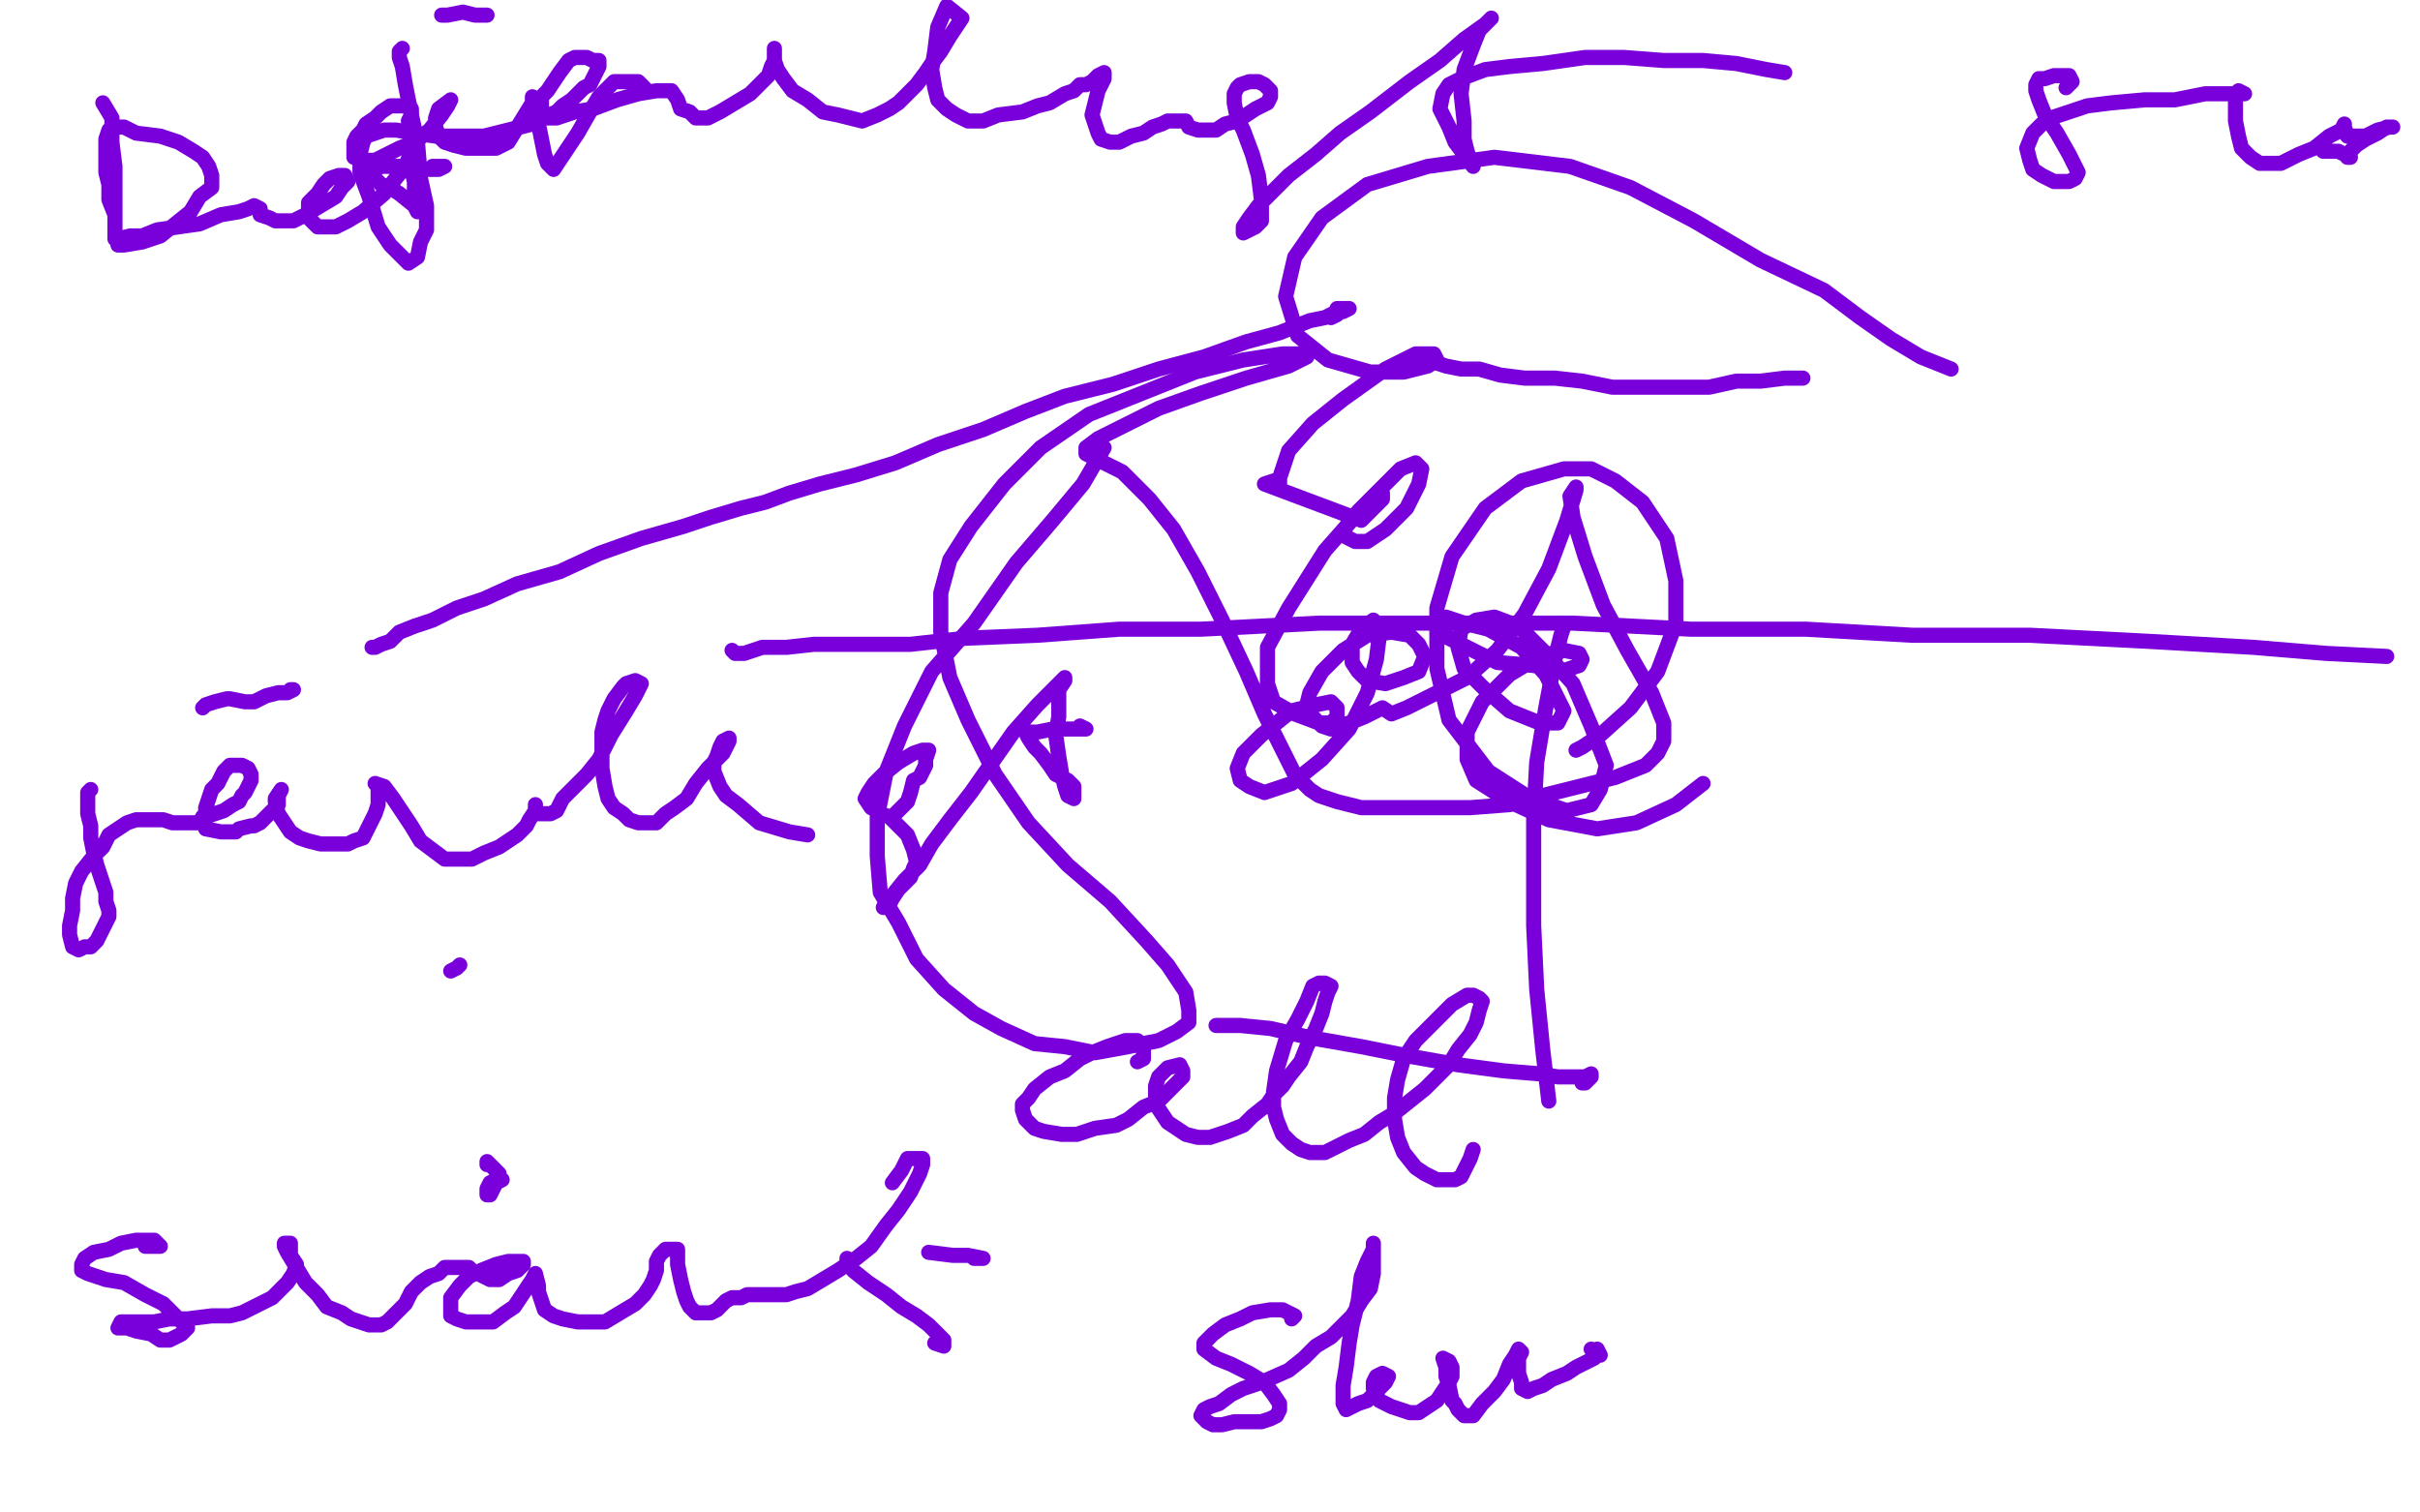 <?xml version="1.0" standalone="no"?>
<!DOCTYPE svg PUBLIC "-//W3C//DTD SVG 1.1//EN"
"http://www.w3.org/Graphics/SVG/1.1/DTD/svg11.dtd">

<svg width="800" height="500" version="1.1" xmlns="http://www.w3.org/2000/svg" xmlns:xlink="http://www.w3.org/1999/xlink" style="stroke-antialiasing: false"><desc>This SVG has been created on https://colorillo.com/</desc><rect x='0' y='0' width='800' height='500' style='fill: rgb(255,255,255); stroke-width:0' /><polyline points="34,34 37,39 37,39 37,47 37,47 38,55 38,55 38,62 38,62 38,70 38,70 38,74 38,74 38,77 38,77 38,79 38,79 38,76 38,71 36,66 36,61 35,57 35,54 35,51 35,48 35,46 36,43 39,42 41,42 45,44 53,45 59,47 64,50 67,52 69,55 70,58 70,62 66,65 63,70 58,74 53,78 47,80 41,81 39,81 39,79 43,78 47,78 52,76 59,75 66,74 73,71 79,70 82,69 84,68 86,69 86,71 89,72 91,73 94,73 97,73 101,71 106,68 111,65 113,62 115,60 114,58 112,58 109,59 107,61 105,64 102,67 102,69 102,72 105,75 108,75 111,75 115,73 120,70 127,64 130,60 134,55 136,50 138,47 139,45 137,48 137,52 136,56 137,60 137,63 137,66 138,70 137,68 132,64 129,62 126,61 124,59 123,57 124,56 126,55 128,55 131,55 134,55 137,56 140,56 143,56 145,56 147,55 145,55 143,55" style="fill: none; stroke: #7a00db; stroke-width: 5; stroke-linejoin: round; stroke-linecap: round; stroke-antialiasing: false; stroke-antialias: 0; opacity: 1.0"/>
<polyline points="135,40 136,38 136,38 136,36 136,36 134,35 134,35 131,35 131,35 129,35 129,35 126,37 126,37 124,39 124,39 121,41 120,43 118,45 117,47 117,48 117,50 117,52 121,53 124,53 128,51 132,49 137,47 142,43 146,38 148,35 149,33 145,36 144,39 144,42 145,45 147,47 150,48 154,49 160,49 164,49 168,47 176,34 176,32 176,33 178,41 180,51 181,54 183,56 187,50 191,44 195,37 198,32 201,29 203,27 204,27 207,27 209,27 211,27 213,29" style="fill: none; stroke: #7a00db; stroke-width: 5; stroke-linejoin: round; stroke-linecap: round; stroke-antialiasing: false; stroke-antialias: 0; opacity: 1.0"/>
<polyline points="146,5 146,5 146,5 148,5 148,5 153,4 153,4 157,5 157,5 161,5 161,5" style="fill: none; stroke: #7a00db; stroke-width: 5; stroke-linejoin: round; stroke-linecap: round; stroke-antialiasing: false; stroke-antialias: 0; opacity: 1.0"/>
<polyline points="133,16 132,17 132,17 132,19 132,19 133,22 133,22 134,28 134,28 136,38 136,38 138,47 138,47 139,59 139,59 141,68 141,68 141,76 141,76 139,80 139,80 138,85 138,85 135,87 132,84 129,81 125,75 122,65 119,57 119,51 120,47 121,45 124,44 127,43 131,43 137,44 144,45 152,45 160,45 168,43 172,42 176,41 179,39 184,37 186,35 189,33 191,31 193,29 195,28 196,26 197,24 198,22 198,20 196,20 194,19 192,19 190,19 188,20 185,24 183,27 181,30 179,32 179,35 179,37 181,39 184,39 190,37 196,36 204,33 211,31 217,30 220,30 222,30 224,33 225,36 228,37 230,39 234,39 238,37 243,34 248,31 251,28 254,25 255,22 256,20 256,18 256,16 256,17 256,20 257,23 259,26 262,30 267,33 272,37 277,38 281,39 285,40 290,38 294,36 297,34 300,31 303,28 306,24 308,21 311,17 314,12 318,6 313,2 310,9 309,17 308,23 309,29 310,33 313,36 316,38 320,40 325,40 330,38 338,37 343,35 347,34 352,31 355,30 357,28 359,28 361,27 363,25 365,24 365,26 363,30 362,34 361,38 362,41 363,44 364,46 367,47 370,47 374,45 378,44 381,42 384,41 386,40 388,40 390,40 392,40 393,42 396,43 399,43 402,43 405,41 409,40 412,38 415,36 419,34 420,32 420,30 418,28 416,27 413,27 410,28 409,29 408,31 408,34 409,39 411,43 414,51 416,58 417,66 417,70 417,73 415,75 411,77 411,75 413,72 416,68 421,63 426,58 435,51 443,44 453,37 466,27 476,20 484,13 491,8 493,6 489,10 487,15 484,23 483,31 484,40 484,46 485,50 486,53 487,55 484,51 481,47 479,42 476,36 477,31 479,28 483,26 491,23 499,22 510,21 524,19 537,19 550,20 563,20 574,21 584,23 590,24" style="fill: none; stroke: #7a00db; stroke-width: 5; stroke-linejoin: round; stroke-linecap: round; stroke-antialiasing: false; stroke-antialias: 0; opacity: 1.0"/>
<polyline points="683,29 685,27 685,27 684,25 684,25 682,25 682,25 679,25 679,25 676,26 676,26 674,26 674,26 673,28 673,28 673,30 673,30 674,33 674,33 676,38 680,44 684,51 686,55 687,57 686,59 684,60 679,60 675,58 672,56 671,53 670,49 672,44 675,41 678,39 684,37 690,35 698,34 709,33 719,33 729,31 736,31 740,31 742,31 740,30 740,31 739,33 739,36 739,40 740,45 741,49 744,52 747,54 750,54 754,54 760,51 765,49 770,45 774,43 775,41 775,42 776,45 779,45 782,45 786,43 790,42 791,42 789,42 786,44 782,46 779,48 777,50 776,52 777,52 773,50 768,50" style="fill: none; stroke: #7a00db; stroke-width: 5; stroke-linejoin: round; stroke-linecap: round; stroke-antialiasing: false; stroke-antialias: 0; opacity: 1.0"/>
<polyline points="123,214 124,214 124,214 126,213 126,213 129,212 129,212 132,209 132,209 137,207 137,207 143,205 143,205 151,201 151,201 160,198 160,198 171,193 171,193 185,189 198,183 212,178 226,174 235,171 245,168 253,166 261,163 271,160 283,157 296,153 310,147 325,142 339,136 352,131 368,127 383,122 398,118 412,113 423,110 433,106 438,105 442,103 444,103 446,102 444,102 442,102 442,104 440,105" style="fill: none; stroke: #7a00db; stroke-width: 5; stroke-linejoin: round; stroke-linecap: round; stroke-antialiasing: false; stroke-antialias: 0; opacity: 1.0"/>
<polyline points="242,215 243,216 243,216 246,216 246,216 252,214 252,214 260,214 260,214 269,213 269,213 282,213 282,213 301,213 301,213 319,211 319,211 343,210 343,210 370,208 370,208 397,208 436,206 478,206 520,206 559,208 597,208 632,210 671,210 710,212 745,214 769,216 789,217" style="fill: none; stroke: #7a00db; stroke-width: 5; stroke-linejoin: round; stroke-linecap: round; stroke-antialiasing: false; stroke-antialias: 0; opacity: 1.0"/>
<polyline points="152,319 151,320 151,320 149,321 149,321" style="fill: none; stroke: #7a00db; stroke-width: 5; stroke-linejoin: round; stroke-linecap: round; stroke-antialiasing: false; stroke-antialias: 0; opacity: 1.0"/>
<polyline points="30,261 29,262 29,262 29,264 29,264 29,266 29,266 29,269 29,269 30,273 30,273 30,277 30,277 31,282 31,282 32,286 32,286 33,289 33,289 34,292 34,292 35,295 35,295 35,298 36,301 36,303 35,305 34,307 33,309 32,311 30,313 28,313 26,314 24,313 23,309 23,306 24,301 24,297 25,292 27,288 31,283 34,280 36,276 39,274 42,272 45,271 48,271 51,271 54,271 57,272 60,272 65,272 68,270 71,269 74,268 77,266 79,265 80,263 81,262 82,260 83,258 83,256 82,254 80,253 78,253 76,253 74,255 72,259 70,261 69,264 68,267 68,269 67,270 67,272 68,274 73,275 75,275 78,275 79,274 83,273 84,273 86,272 88,270 90,268 92,266 92,263 93,261 91,264 91,265 92,269 94,272 96,275 99,277 102,278 106,279 109,279 112,279 115,279 117,278 120,277 121,275 122,273 123,271 124,269 125,266 125,264 125,262 125,260 124,259 127,260 130,264 132,267 136,273 139,278 143,281 147,284 151,284 156,284 160,282 165,280 168,278 171,276 174,273 175,271 177,268 177,266 177,267 178,269 180,269 182,269 184,268 186,264 189,261 194,256 198,251 202,243 207,235 210,230 211,228 212,226 210,225 207,226 206,227 203,231 201,235 200,238 199,242 199,247 199,250 199,254 200,260 201,264 203,267 206,269 208,271 211,272 214,272 217,272 220,269 223,267 227,264 230,259 234,254 237,251 239,249 240,247 241,245 241,244 239,245 238,247 237,250 236,252 236,255 238,260 240,263 244,266 251,272 261,275 267,276" style="fill: none; stroke: #7a00db; stroke-width: 5; stroke-linejoin: round; stroke-linecap: round; stroke-antialiasing: false; stroke-antialias: 0; opacity: 1.0"/>
<polyline points="296,269 298,267 298,267 300,265 300,265 301,262 301,262 302,258 302,258 304,257 304,257 305,255 306,253 306,251 307,248 305,248 302,249 297,252 292,256 289,259 287,262 286,264 288,267 290,268 291,269 294,270 297,273 300,276 302,281 303,285 302,287 301,290 297,294 295,297 294,299 292,300 293,298 295,296 299,291 304,286 308,279 314,271 321,262 328,252 335,242 343,233 348,228 350,226 352,224 352,225 350,228 350,233 350,237 349,243 350,250 351,256 352,260 353,263 355,264 355,262 355,260 353,258 349,256 347,253 344,249 342,247 340,244 339,242 340,242 343,242 348,241 351,241 354,241 355,241 357,241 359,241 357,240" style="fill: none; stroke: #7a00db; stroke-width: 5; stroke-linejoin: round; stroke-linecap: round; stroke-antialiasing: false; stroke-antialias: 0; opacity: 1.0"/>
<polyline points="67,234 68,233 68,233 71,232 71,232 75,231 75,231 76,231 76,231 81,232 81,232 84,232 84,232 88,230 88,230 92,229 92,229 95,229 95,229 97,228 96,228" style="fill: none; stroke: #7a00db; stroke-width: 5; stroke-linejoin: round; stroke-linecap: round; stroke-antialiasing: false; stroke-antialias: 0; opacity: 1.0"/>
<polyline points="48,412 49,412 49,412 51,412 51,412 53,412 53,412 51,410 48,410 45,410 40,411 36,413 31,414 28,416 27,418 27,420 29,421 35,423 41,424 48,428 54,431 57,434 59,436 62,439 60,441 58,442 56,443 53,443 50,441 45,440 42,439 40,439 39,439 40,437 43,437 46,437 51,437 56,436 62,436 70,435 76,435 80,434 86,431 90,429 93,426 95,424 97,421 98,418 96,415 96,413 96,411 94,411 94,412 95,414 98,419 101,424 105,428 108,432 113,434 116,436 119,437 122,438 124,438 126,438 128,437 130,435 132,433 134,431 136,427 139,424 142,422 145,421 147,419 150,419 153,419 155,419 156,420 158,421 160,422 162,423 165,423 168,421 171,420 173,418 173,417 168,417 164,418 159,420 155,422 152,425 149,429 149,432 149,433 149,435 151,436 154,437 157,437 160,437 163,437 167,434 170,432 172,429 174,426 176,423 177,421 178,425 178,427 179,430 180,433 183,435 186,436 191,437 195,437 200,437 205,434 210,431 213,428 215,425 216,423 217,420 217,419 217,417 218,415 220,413 222,413 224,413 224,415 224,418 225,423 226,427 227,430 228,432 230,434 232,434 235,434 237,433 238,432 240,430 242,429 245,429 247,428 249,428 251,428 254,428 257,428 260,428 263,427 267,426 272,423 277,420 283,416 288,412 293,405 297,400 301,394 304,388 305,385 305,383 302,383 300,383 298,387 295,391" style="fill: none; stroke: #7a00db; stroke-width: 5; stroke-linejoin: round; stroke-linecap: round; stroke-antialiasing: false; stroke-antialias: 0; opacity: 1.0"/>
<polyline points="309,444 312,445 312,445 312,443 310,441 307,438 303,435 298,432 293,428 287,424 282,420 280,417 280,416" style="fill: none; stroke: #7a00db; stroke-width: 5; stroke-linejoin: round; stroke-linecap: round; stroke-antialiasing: false; stroke-antialias: 0; opacity: 1.0"/>
<polyline points="307,414 315,415 315,415 320,415 320,415 325,416 325,416 322,416 322,416" style="fill: none; stroke: #7a00db; stroke-width: 5; stroke-linejoin: round; stroke-linecap: round; stroke-antialiasing: false; stroke-antialias: 0; opacity: 1.0"/>
<polyline points="162,392 164,391 164,391 166,390 166,390 164,390 164,390 162,391 162,391 161,393 161,393 161,395 161,395 162,395 164,391 165,388 163,386 161,384 161,385" style="fill: none; stroke: #7a00db; stroke-width: 5; stroke-linejoin: round; stroke-linecap: round; stroke-antialiasing: false; stroke-antialias: 0; opacity: 1.0"/>
<polyline points="376,351 378,350 378,350 378,348 378,348 378,346 378,346 376,344 376,344 374,344 374,344 372,344 372,344 369,345 366,346 361,348 357,350 352,354 347,356 342,360 340,363 338,365 338,367 339,370 342,373 345,374 351,375 356,375 362,373 369,372 373,370 378,366 383,364 387,360 389,358 391,356 391,354 390,352 386,353 383,356 382,359 382,362 382,365 384,368 386,371 389,373 392,375 396,376 400,376 406,374 411,372 414,369 419,365 421,362 424,359 426,356 430,351 432,346 435,340 437,335 438,331 439,328 440,326 438,325 436,325 434,326 432,331 429,337 425,344 422,354 421,361 421,366 422,370 424,375 427,378 430,380 433,381 438,381 442,379 446,377 451,375 456,371 461,368 466,364 471,360 474,357 479,352 482,347 486,342 488,338 489,334 490,331 489,330 487,329 485,329 480,332 475,337 468,344 464,350 462,357 461,363 461,370 462,376 464,381 468,386 471,388 475,390 478,390 481,390 483,389 484,387 486,383 487,380" style="fill: none; stroke: #7a00db; stroke-width: 5; stroke-linejoin: round; stroke-linecap: round; stroke-antialiasing: false; stroke-antialias: 0; opacity: 1.0"/>
<polyline points="404,339 402,339 402,339 404,339 404,339 410,339 410,339 420,340 420,340 433,343 433,343 450,346 450,346 465,349 465,349 482,352 482,352 497,354 509,355 515,356 519,356 522,356 524,356 526,355 526,356 524,358 523,358" style="fill: none; stroke: #7a00db; stroke-width: 5; stroke-linejoin: round; stroke-linecap: round; stroke-antialiasing: false; stroke-antialias: 0; opacity: 1.0"/>
<polyline points="427,436 428,435 428,435 424,433 424,433 420,433 420,433 414,434 414,434 410,436 410,436 405,438 405,438 401,441 401,441 398,444 398,444 398,446 398,446 402,449 407,451 413,454 418,457 421,461 423,464 423,466 422,468 420,469 417,470 414,470 408,470 404,471 401,471 399,470 397,468 398,466 400,465 403,464 407,461 411,459 417,457 426,453 431,449 435,445 440,442 444,438 447,435 450,430 453,426 454,421 454,418 454,415 454,412 454,411 454,413 452,417 450,422 449,430 447,438 446,444 445,452 444,458 444,461 444,464 445,466 447,465 449,464 452,463 454,461 456,459 458,457 459,455 457,454 455,455 454,457 454,459 455,461 456,463 460,465 463,466 466,467 469,467 472,465 475,463 477,460 479,457 480,455 480,452 479,450 477,449 478,452 478,453 478,455 479,458 480,463 481,464 482,466 484,468 485,468 487,468 490,464 492,462 494,460 497,456 499,451 501,448 502,446 503,447 502,449 502,452 502,454 503,457 503,459 505,460 507,459 510,458 513,456 518,454 521,452 523,451 525,450 527,449 527,448 529,448 528,446 527,447 526,446" style="fill: none; stroke: #7a00db; stroke-width: 5; stroke-linejoin: round; stroke-linecap: round; stroke-antialiasing: false; stroke-antialias: 0; opacity: 1.0"/>
<polyline points="512,364 510,347 510,347 508,327 508,327 507,306 507,306 507,288 507,288 507,271 507,271 508,252 508,252 511,234 511,234 514,218 514,218 516,210 516,210 517,207 517,207 517,206" style="fill: none; stroke: #7a00db; stroke-width: 5; stroke-linejoin: round; stroke-linecap: round; stroke-antialiasing: false; stroke-antialias: 0; opacity: 1.0"/>
<polyline points="521,248 523,247 523,247 529,243 529,243 539,234 539,234 548,222 548,222 554,206 554,206 554,192 554,192 551,178 551,178 543,166 543,166 534,159 534,159 526,155 526,155 517,155 517,155 503,159 491,168 480,184 475,201 475,221 479,238 492,255 506,264 518,268 526,266 529,261 531,253 526,240 520,226 511,216 502,207 494,204 488,205 483,208 482,214 484,221 491,228 499,235 509,239 515,239 517,235 515,231 511,223 503,214 492,208 484,206 478,204 476,205 476,207 479,211 485,214 495,219 507,220 516,222 522,220 523,218 522,216 517,215 509,217 499,223 490,232 485,242 485,251 488,258 499,265 512,271 528,274 541,272 554,266 563,259" style="fill: none; stroke: #7a00db; stroke-width: 5; stroke-linejoin: round; stroke-linecap: round; stroke-antialiasing: false; stroke-antialias: 0; opacity: 1.0"/>
<polyline points="645,122 635,118 635,118 625,112 625,112 615,105 615,105 603,96 603,96 582,86 582,86 560,73 560,73 539,62 539,62 519,55 519,55 494,52 494,52 472,55 472,55 452,61 437,72 428,85 425,98 429,111 439,119 453,123 464,123 472,121 475,119 474,117 468,117 458,122 444,132 434,140 426,149 424,155 423,158 423,160 421,159 418,160 450,172 457,165 457,163 453,165 449,169 445,174 444,177 448,179 452,179 458,175 465,168 469,160 470,155 468,153 463,155 453,165 438,182 426,201 419,214 419,226 421,232 428,236 436,239 440,239 442,237 442,234 440,232 435,233 427,235 417,243 411,249 409,254 410,258 413,260 418,262 427,259 437,251 446,241 452,229 455,218 456,210 454,205 450,208 447,213 447,219 449,222 452,225 458,226 464,224 469,222 471,217 469,213 466,210 460,209 452,210 444,215 437,222 433,229 432,233 433,236 437,240 440,241 446,239 451,237 455,235 457,234 460,236 465,234 473,230 485,224 495,215 504,203 512,188 518,172 521,162 521,161 519,164 520,171 524,184 530,200 538,215 546,229 550,239 550,245 548,249 544,253 534,257 522,260 510,263 499,266 486,267 472,267 461,267 450,267 442,265 436,263 433,261 428,256 424,248 418,236 412,222 404,205 396,189 388,175 380,165 371,156 363,152 359,150 359,148 363,145 373,140 383,135 397,130 412,125 426,121 432,118 430,117 424,117 411,119 395,123 380,129 360,137 344,148 332,160 321,174 314,185 311,196 311,209 314,224 320,238 329,256 340,272 353,286 367,298 379,311 386,319 392,328 393,334 393,338 389,341 383,344 373,346 362,348 352,346 342,345 331,340 322,335 312,327 303,317 297,305 291,295 290,283 290,270 293,255 299,240 308,222 322,206 336,186 348,172 358,160 365,148" style="fill: none; stroke: #7a00db; stroke-width: 5; stroke-linejoin: round; stroke-linecap: round; stroke-antialiasing: false; stroke-antialias: 0; opacity: 1.0"/>
<polyline points="472,119 475,120 475,120 478,121 478,121 483,122 483,122 489,122 489,122 496,124 496,124 504,125 504,125 514,125 514,125 523,126 523,126 533,128 533,128 542,128 542,128 554,128 554,128 565,128 574,126 582,126 590,125 596,125" style="fill: none; stroke: #7a00db; stroke-width: 5; stroke-linejoin: round; stroke-linecap: round; stroke-antialiasing: false; stroke-antialias: 0; opacity: 1.0"/>
</svg>

